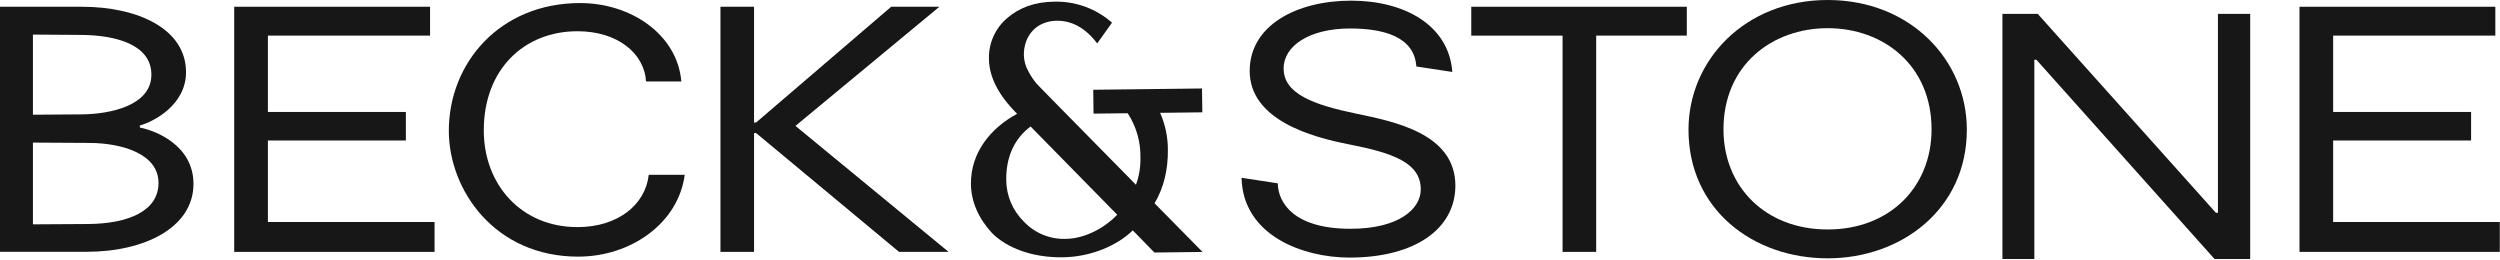 <svg width="1442" height="150" viewBox="0 0 1442 150" fill="none" xmlns="http://www.w3.org/2000/svg">
<path d="M0 3.891H47.188C79.485 3.891 107.295 16.622 107.295 41.644C107.295 60.636 88.493 70.232 80.66 72.382V73.556C88.881 75.129 111.594 83.351 111.594 106.066C111.594 131.319 83.208 145.225 50.124 145.225H0V3.891ZM18.991 66.163L47.576 65.963C63.242 65.764 87.319 61.066 87.319 43.049C87.319 25.63 66.566 20.345 47.377 20.145L18.991 19.946V66.163ZM18.991 129.4L50.9 129.211C73.97 129.012 91.429 121.765 91.429 105.51C91.429 88.731 70.457 82.606 51.886 82.439L18.991 82.25V129.4Z" fill="#171717"/>
<path d="M135.092 3.891H248.06V20.534H154.523V64.579H234.103V81.033H154.523V128.057H250.65V145.287H135.092V3.891Z" fill="#171717"/>
<path d="M372.637 46.992C371.662 30.737 356.195 18.017 333.094 18.017C302.348 18.017 279.048 39.945 279.048 75.192C279.048 106.653 300.786 130.994 333.094 130.994C356.163 130.994 372.249 118.262 374.2 100.833H394.952C391.24 128.833 363.829 148.025 333.482 148.025C285.518 148.025 258.883 109.841 258.883 75.381C258.883 36.579 288.055 1.762 334.656 1.762C363.829 1.762 390.652 19.779 393.001 46.992H372.637Z" fill="#171717"/>
<path d="M415.557 3.891H434.935V70.662H436.11L514.032 3.891H541.842L458.823 72.623L547.127 145.267H518.542L436.11 76.734H434.935V145.267H415.557V3.891Z" fill="#171717"/>
<path d="M737.02 105.74C737.219 117.098 746.458 131.958 778.965 131.958C806.764 131.958 819.494 120.601 819.494 109.243C819.494 93.974 803.828 88.269 777.79 83.204C756.818 79.093 720.819 69.298 720.819 40.909C720.819 14.692 747.831 0.377 779.353 0.377C810.287 0.377 835.737 14.671 837.698 41.497L816.946 38.35C815.771 20.732 797.169 16.433 778.766 16.433C755.277 16.433 740.397 26.416 740.397 39.504C740.397 54.186 757.825 60.478 782.289 65.554C803.828 70.053 839.46 76.911 839.46 107.062C839.46 131.727 816.558 148.57 778.378 148.57C751.753 148.57 716.897 135.985 716.121 102.552L737.02 105.74Z" fill="#171717"/>
<path d="M901.289 145.287V20.555H848.627V3.891H972.951V20.534H920.678V145.287H901.289Z" fill="#171717"/>
<path d="M1134.47 74.794C1134.47 120.811 1096.49 149 1054.2 149C1011.33 149 973.926 121 973.926 74.794C973.926 34.66 1006.62 0 1054.2 0C1101.97 0 1134.47 34.66 1134.47 74.794ZM994.101 74.605C994.101 107.692 1018.22 132.357 1054.2 132.357C1090.18 132.357 1114.12 107.692 1114.12 74.605C1114.12 37.596 1086.31 16.255 1054.2 16.255C1022.09 16.255 994.101 37.596 994.101 74.605Z" fill="#171717"/>
<path d="M1155 8H1175.36L1278.13 122.739H1279.3V8H1297.91V149.397H1277.35L1174.59 34.459H1173.41V149.397H1155V8Z" fill="#171717"/>
<path d="M1326.35 3.891H1439.31V20.534H1345.76V64.579H1425.33V81.033H1345.76V128.057H1441.88V145.287H1326.35V3.891Z" fill="#171717"/>
<path d="M693.515 64.789L669.156 65.082C672.097 71.743 673.622 78.943 673.633 86.224C673.78 98.085 671.148 108.499 665.957 117.255L693.62 145.329L665.863 145.654L653.384 132.881C644.796 141.271 629.832 148.203 612.876 148.402C595.05 148.622 580.6 142.854 572.242 134.475C564.294 125.886 560.152 116.186 560.036 106.223C559.816 87.787 571.728 73.661 586.682 65.638C575.965 54.962 570.543 44.43 570.418 34.041C570.293 29.615 571.154 25.216 572.939 21.165C574.723 17.113 577.387 13.508 580.736 10.613C587.867 4.383 596.937 1.09 608 0.965C620.269 0.619 632.212 4.949 641.409 13.077L632.863 25.043C626.194 16.223 618.298 11.861 609.615 11.965C597.745 12.102 590.436 20.67 590.562 31.891C590.648 35.162 591.56 38.359 593.215 41.182C594.529 43.735 596.122 46.133 597.965 48.334L607.182 57.773L655.23 106.58C657.04 101.617 657.911 96.361 657.799 91.08C658.012 81.946 655.453 72.963 650.459 65.313L630.745 65.544L630.587 51.774L693.305 51.03L693.515 64.789ZM594.441 72.958C585.004 80.058 580.233 90.503 580.4 104.063C580.519 112.945 584.118 121.425 590.425 127.679C593.515 131 597.28 133.62 601.468 135.362C605.656 137.104 610.168 137.928 614.701 137.779C626.571 137.642 637.928 130.721 644.419 123.862L594.441 72.958Z" fill="#171717"/>
</svg>
